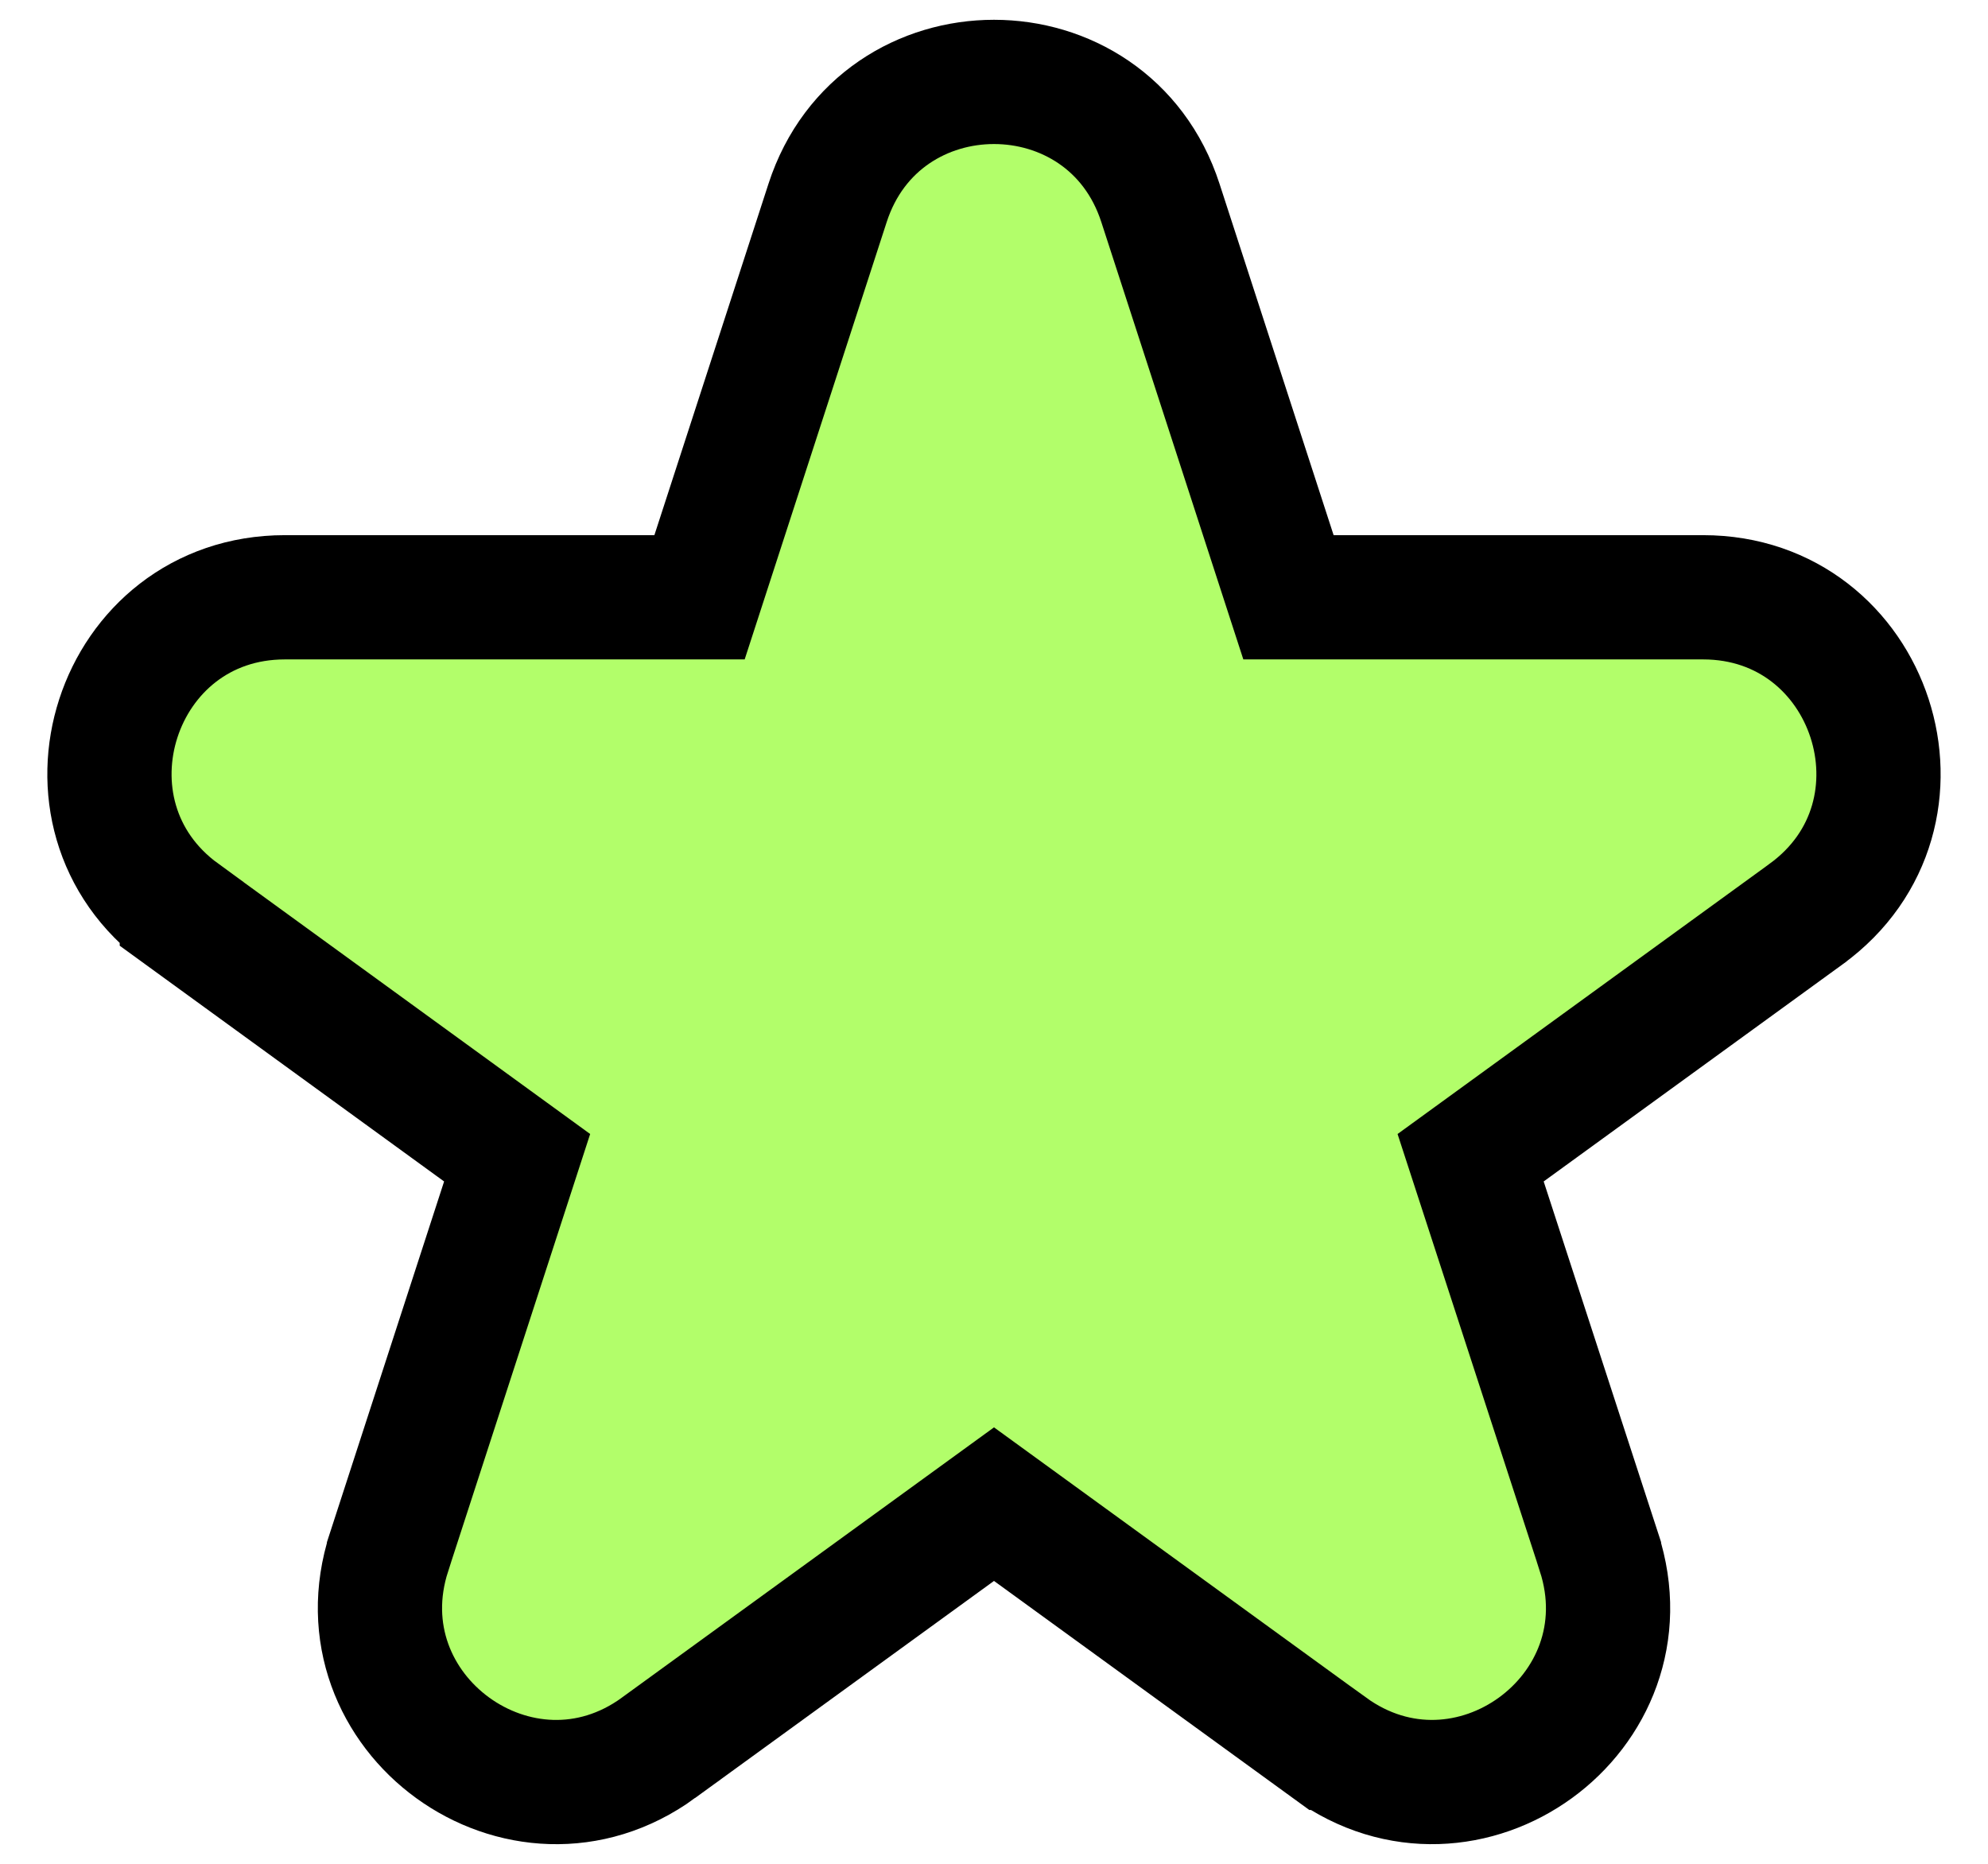 <svg xmlns="http://www.w3.org/2000/svg" width="32" height="30" viewBox="0 0 32 30" fill="none">
  <g clip-path="url(#clip0_11982_4017)">
    <path d="M29.072 14.713L29.073 14.712C31.28 13.107 30.14 9.614 27.414 9.614H20.74L18.679 3.267C17.837 0.669 14.163 0.669 13.321 3.267L11.26 9.614H4.586C1.852 9.614 0.723 13.11 2.927 14.712L2.927 14.713L8.324 18.635L6.262 24.983L6.262 24.984C5.42 27.58 8.392 29.737 10.599 28.134C10.599 28.133 10.599 28.133 10.599 28.133L16 24.211L21.401 28.134L21.402 28.134C23.613 29.736 26.58 27.581 25.738 24.984L25.738 24.982L23.672 18.635L29.072 14.713Z" fill="#B2FE6A" stroke="black" stroke-width="2"/>
  </g>
  <defs>
    <clipPath id="clip0_11982_4017">
      <rect width="32" height="30" fill="white"/>
    </clipPath>
  </defs>
</svg>